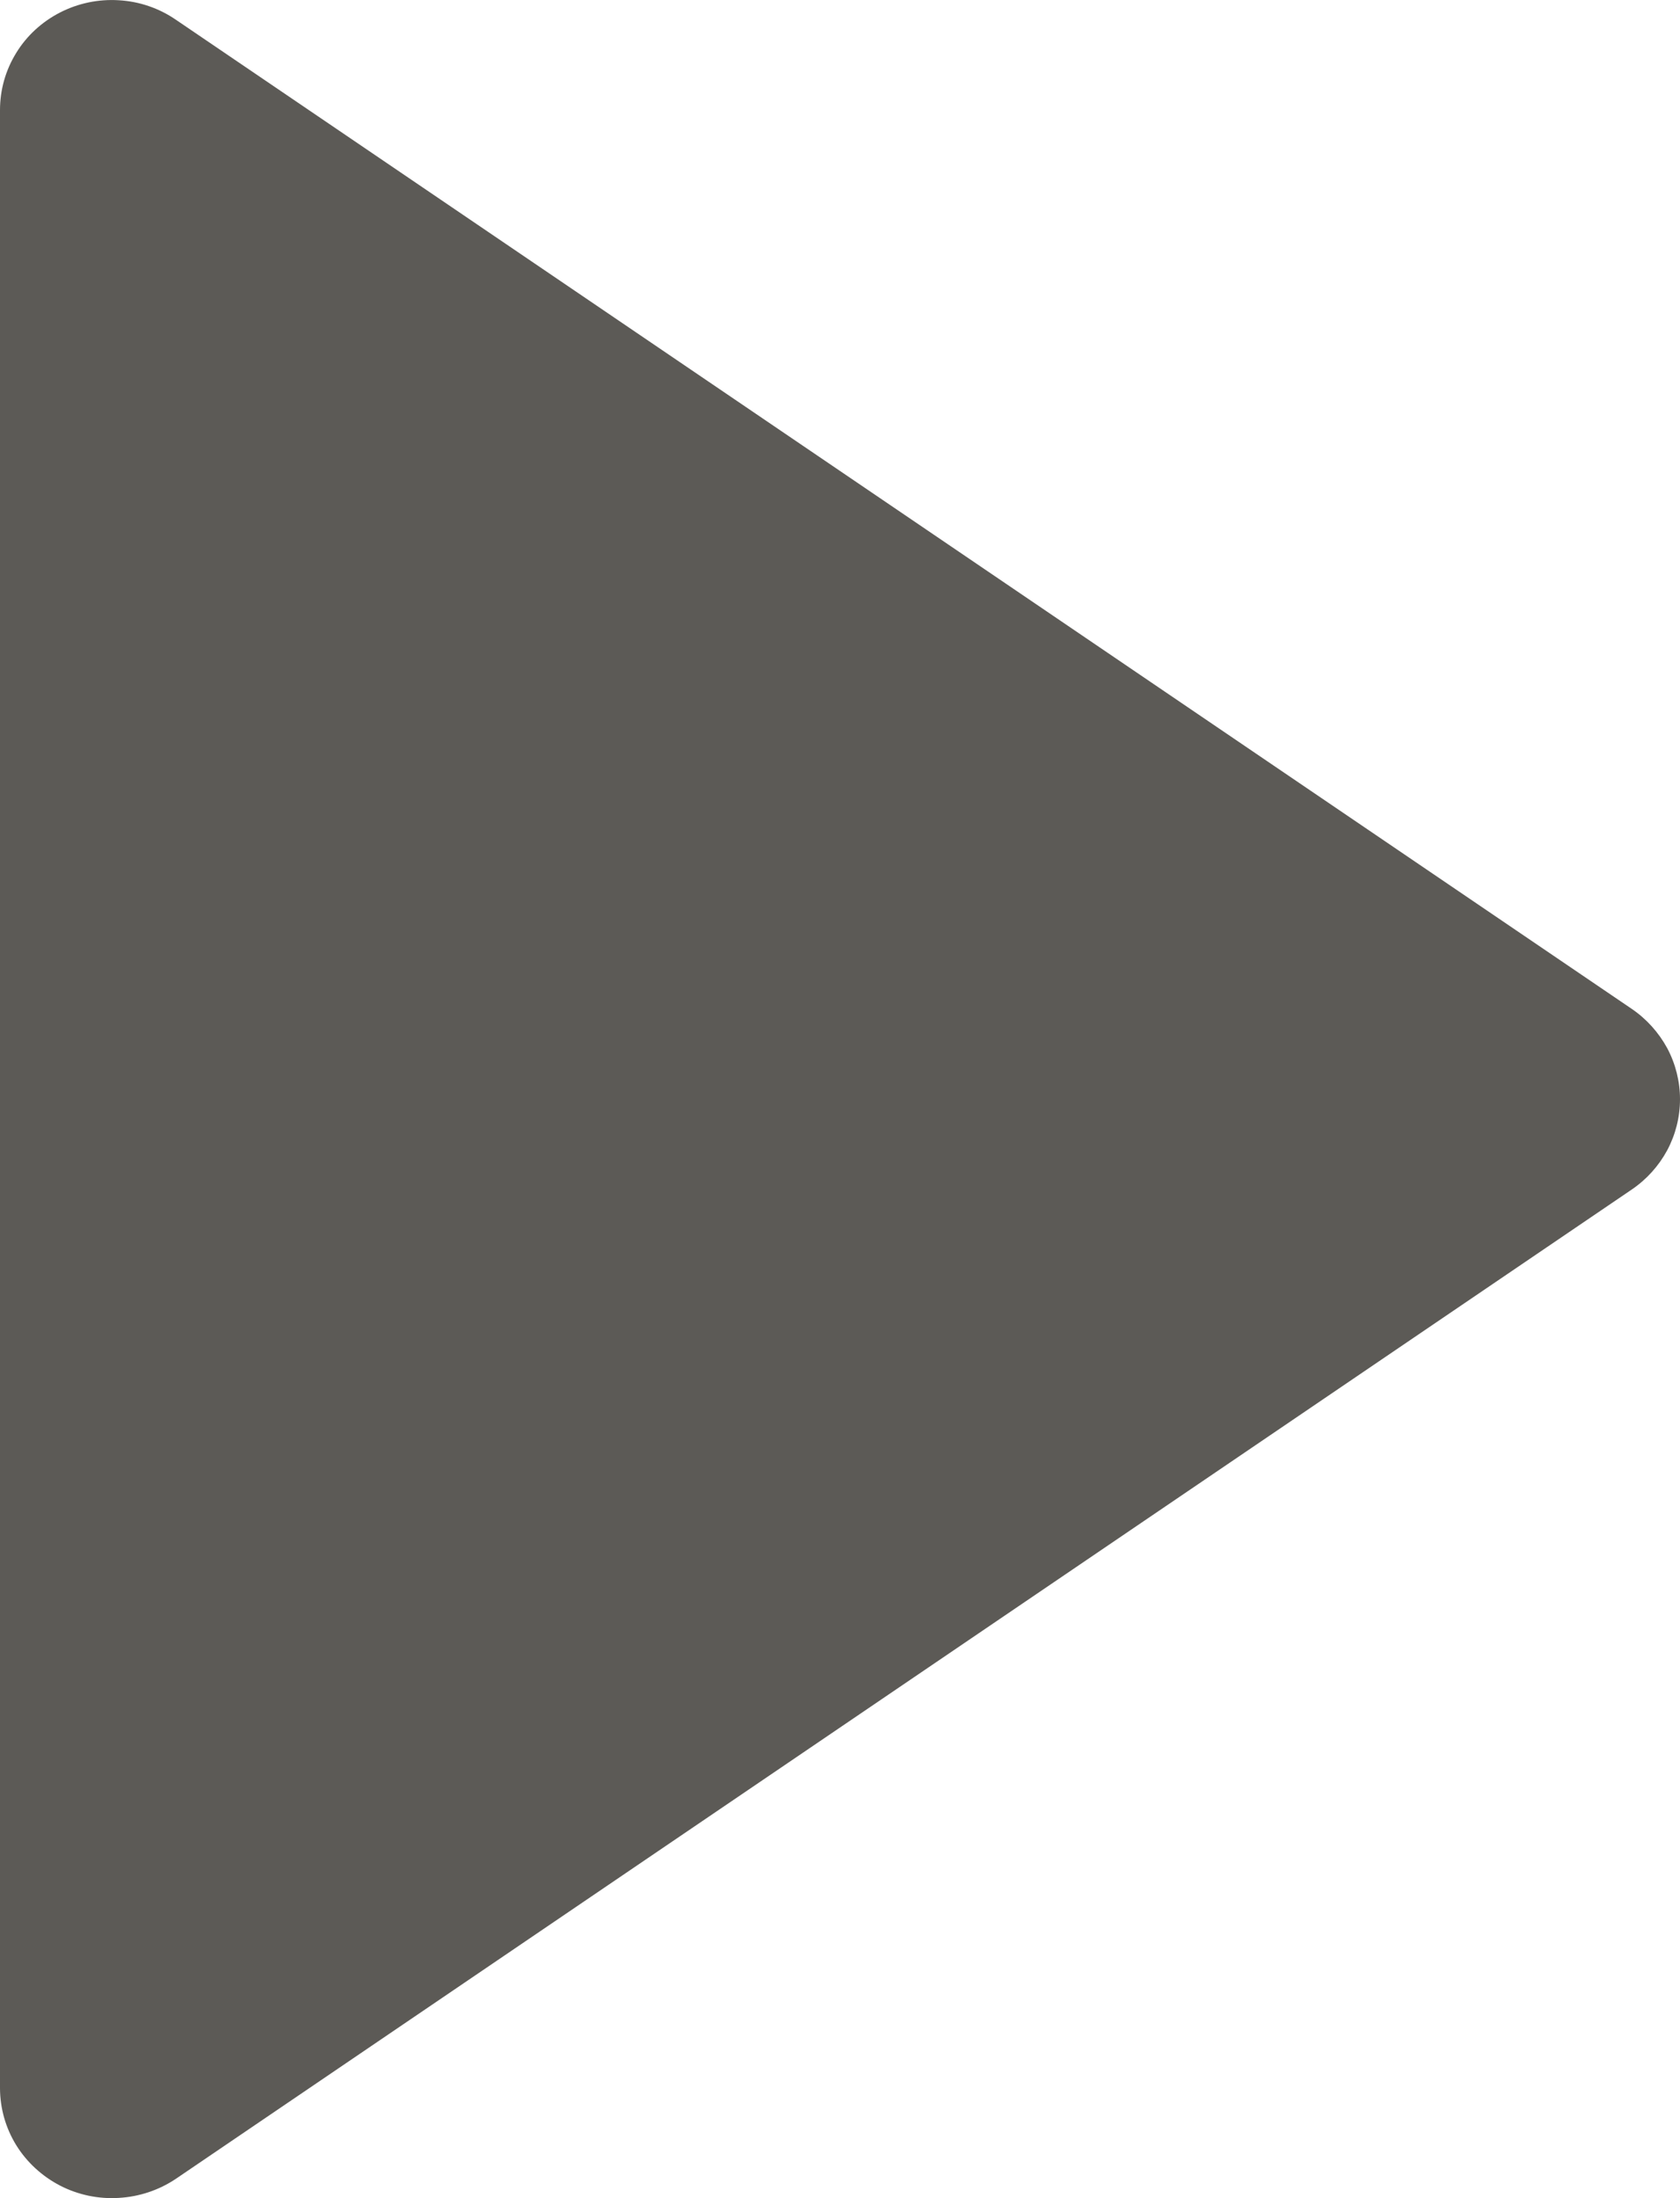 <svg width="13" height="17" viewBox="0 0 13 17" fill="none" xmlns="http://www.w3.org/2000/svg">
<path d="M12.626 9.2C12.741 9.122 12.835 9.018 12.901 8.896C12.966 8.774 13 8.639 13 8.501C13 8.364 12.966 8.228 12.901 8.106C12.835 7.985 12.741 7.88 12.626 7.802L1.36 0.152C1.23 0.063 1.078 0.011 0.92 0.002C0.762 -0.008 0.604 0.025 0.464 0.097C0.324 0.169 0.206 0.277 0.125 0.41C0.043 0.543 -0 0.695 3.68378e-07 0.851L1.03721e-06 16.152C0.001 16.307 0.044 16.458 0.126 16.591C0.208 16.723 0.326 16.831 0.465 16.903C0.605 16.975 0.762 17.008 0.92 16.998C1.078 16.989 1.23 16.938 1.36 16.851L12.626 9.2Z" fill="#5C5A56"/>
</svg>
